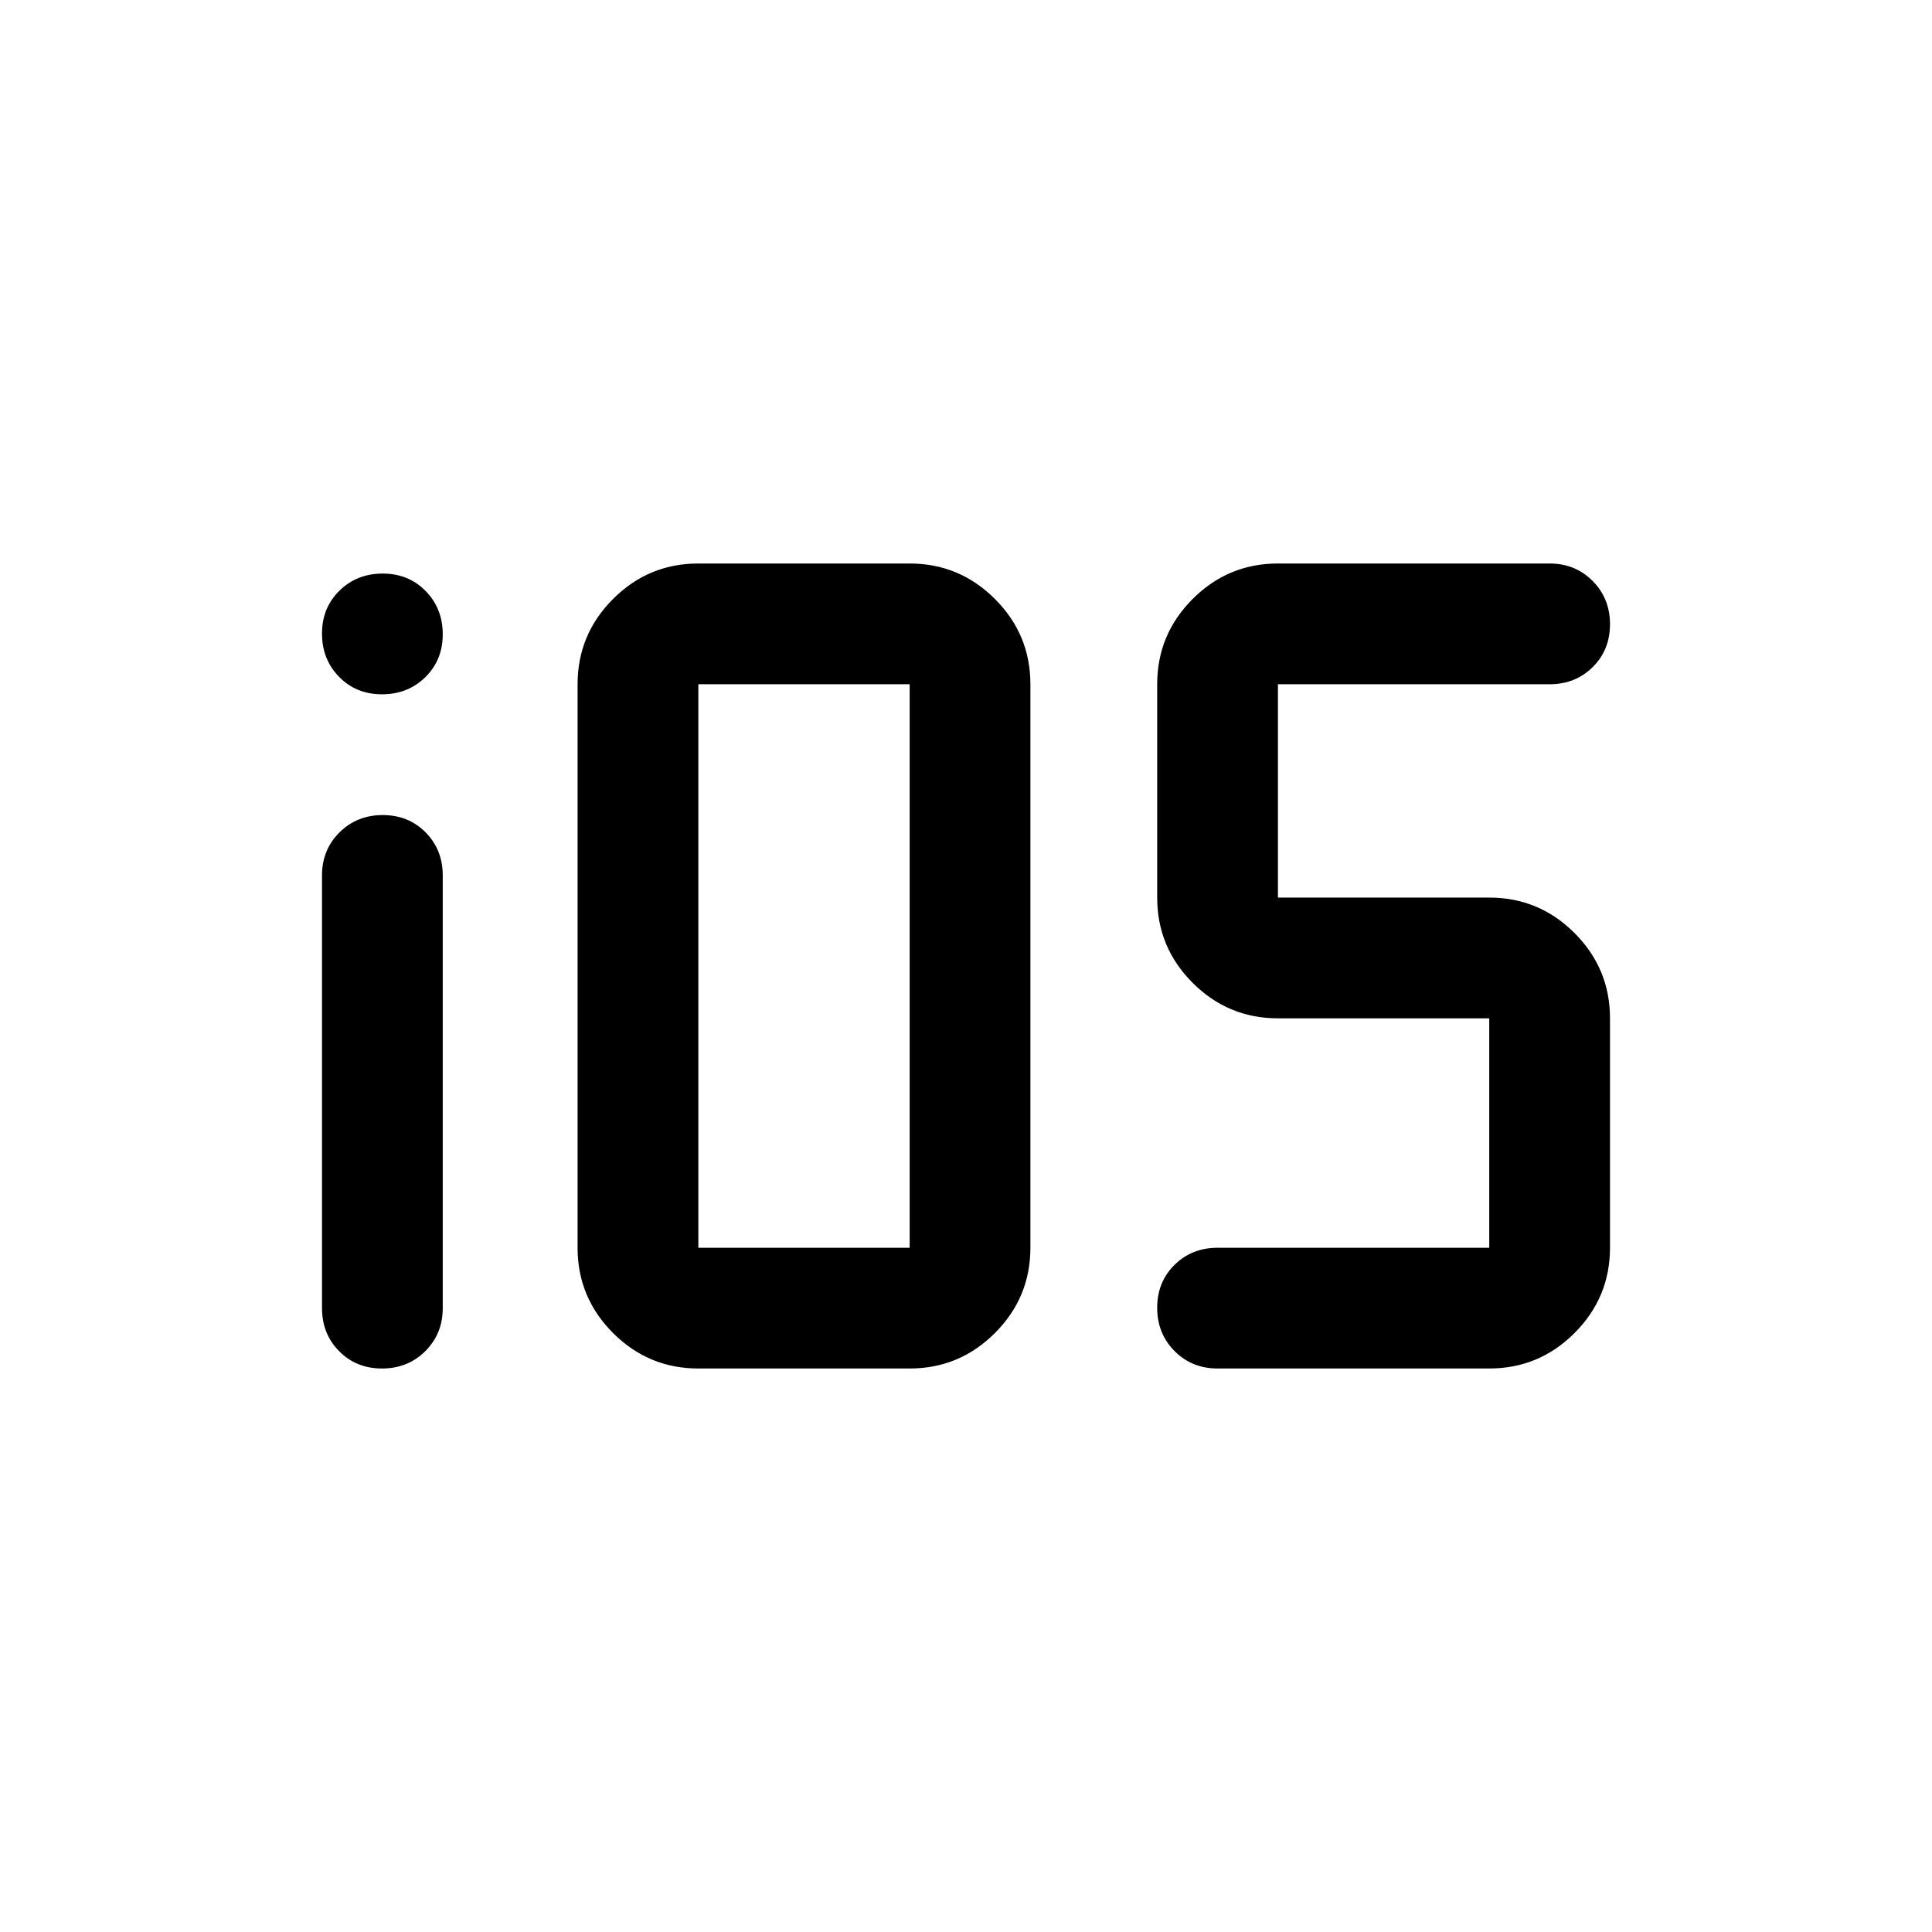 <svg xmlns="http://www.w3.org/2000/svg" width="48" height="48" viewBox="0 -960 960 960"><path d="M189.825-280Q177-280 168.5-288.625T160-310v-215q0-12.75 8.675-21.375 8.676-8.625 21.5-8.625 12.825 0 21.325 8.625T220-525v215q0 12.75-8.675 21.375-8.676 8.625-21.5 8.625ZM347-280q-24.75 0-42.375-17.625T287-340v-280q0-24.75 17.625-42.375T347-680h105q24.75 0 42.375 17.625T512-620v280q0 24.75-17.625 42.375T452-280H347Zm0-60h105v-280H347v280Zm258 60q-12.75 0-21.375-8.675-8.625-8.676-8.625-21.5 0-12.825 8.625-21.325T605-340h135v-114H635q-24.75 0-42.375-17.625T575-514v-106q0-24.75 17.625-42.375T635-680h135q12.75 0 21.375 8.675 8.625 8.676 8.625 21.5 0 12.825-8.625 21.325T770-620H635v106h105q24.75 0 42.375 17.625T800-454v114q0 24.75-17.625 42.375T740-280H605ZM189.825-615Q177-615 168.5-623.675q-8.5-8.676-8.5-21.5 0-12.825 8.675-21.325 8.676-8.5 21.5-8.5 12.825 0 21.325 8.675 8.5 8.676 8.5 21.5 0 12.825-8.675 21.325-8.676 8.5-21.5 8.5Z"/></svg>